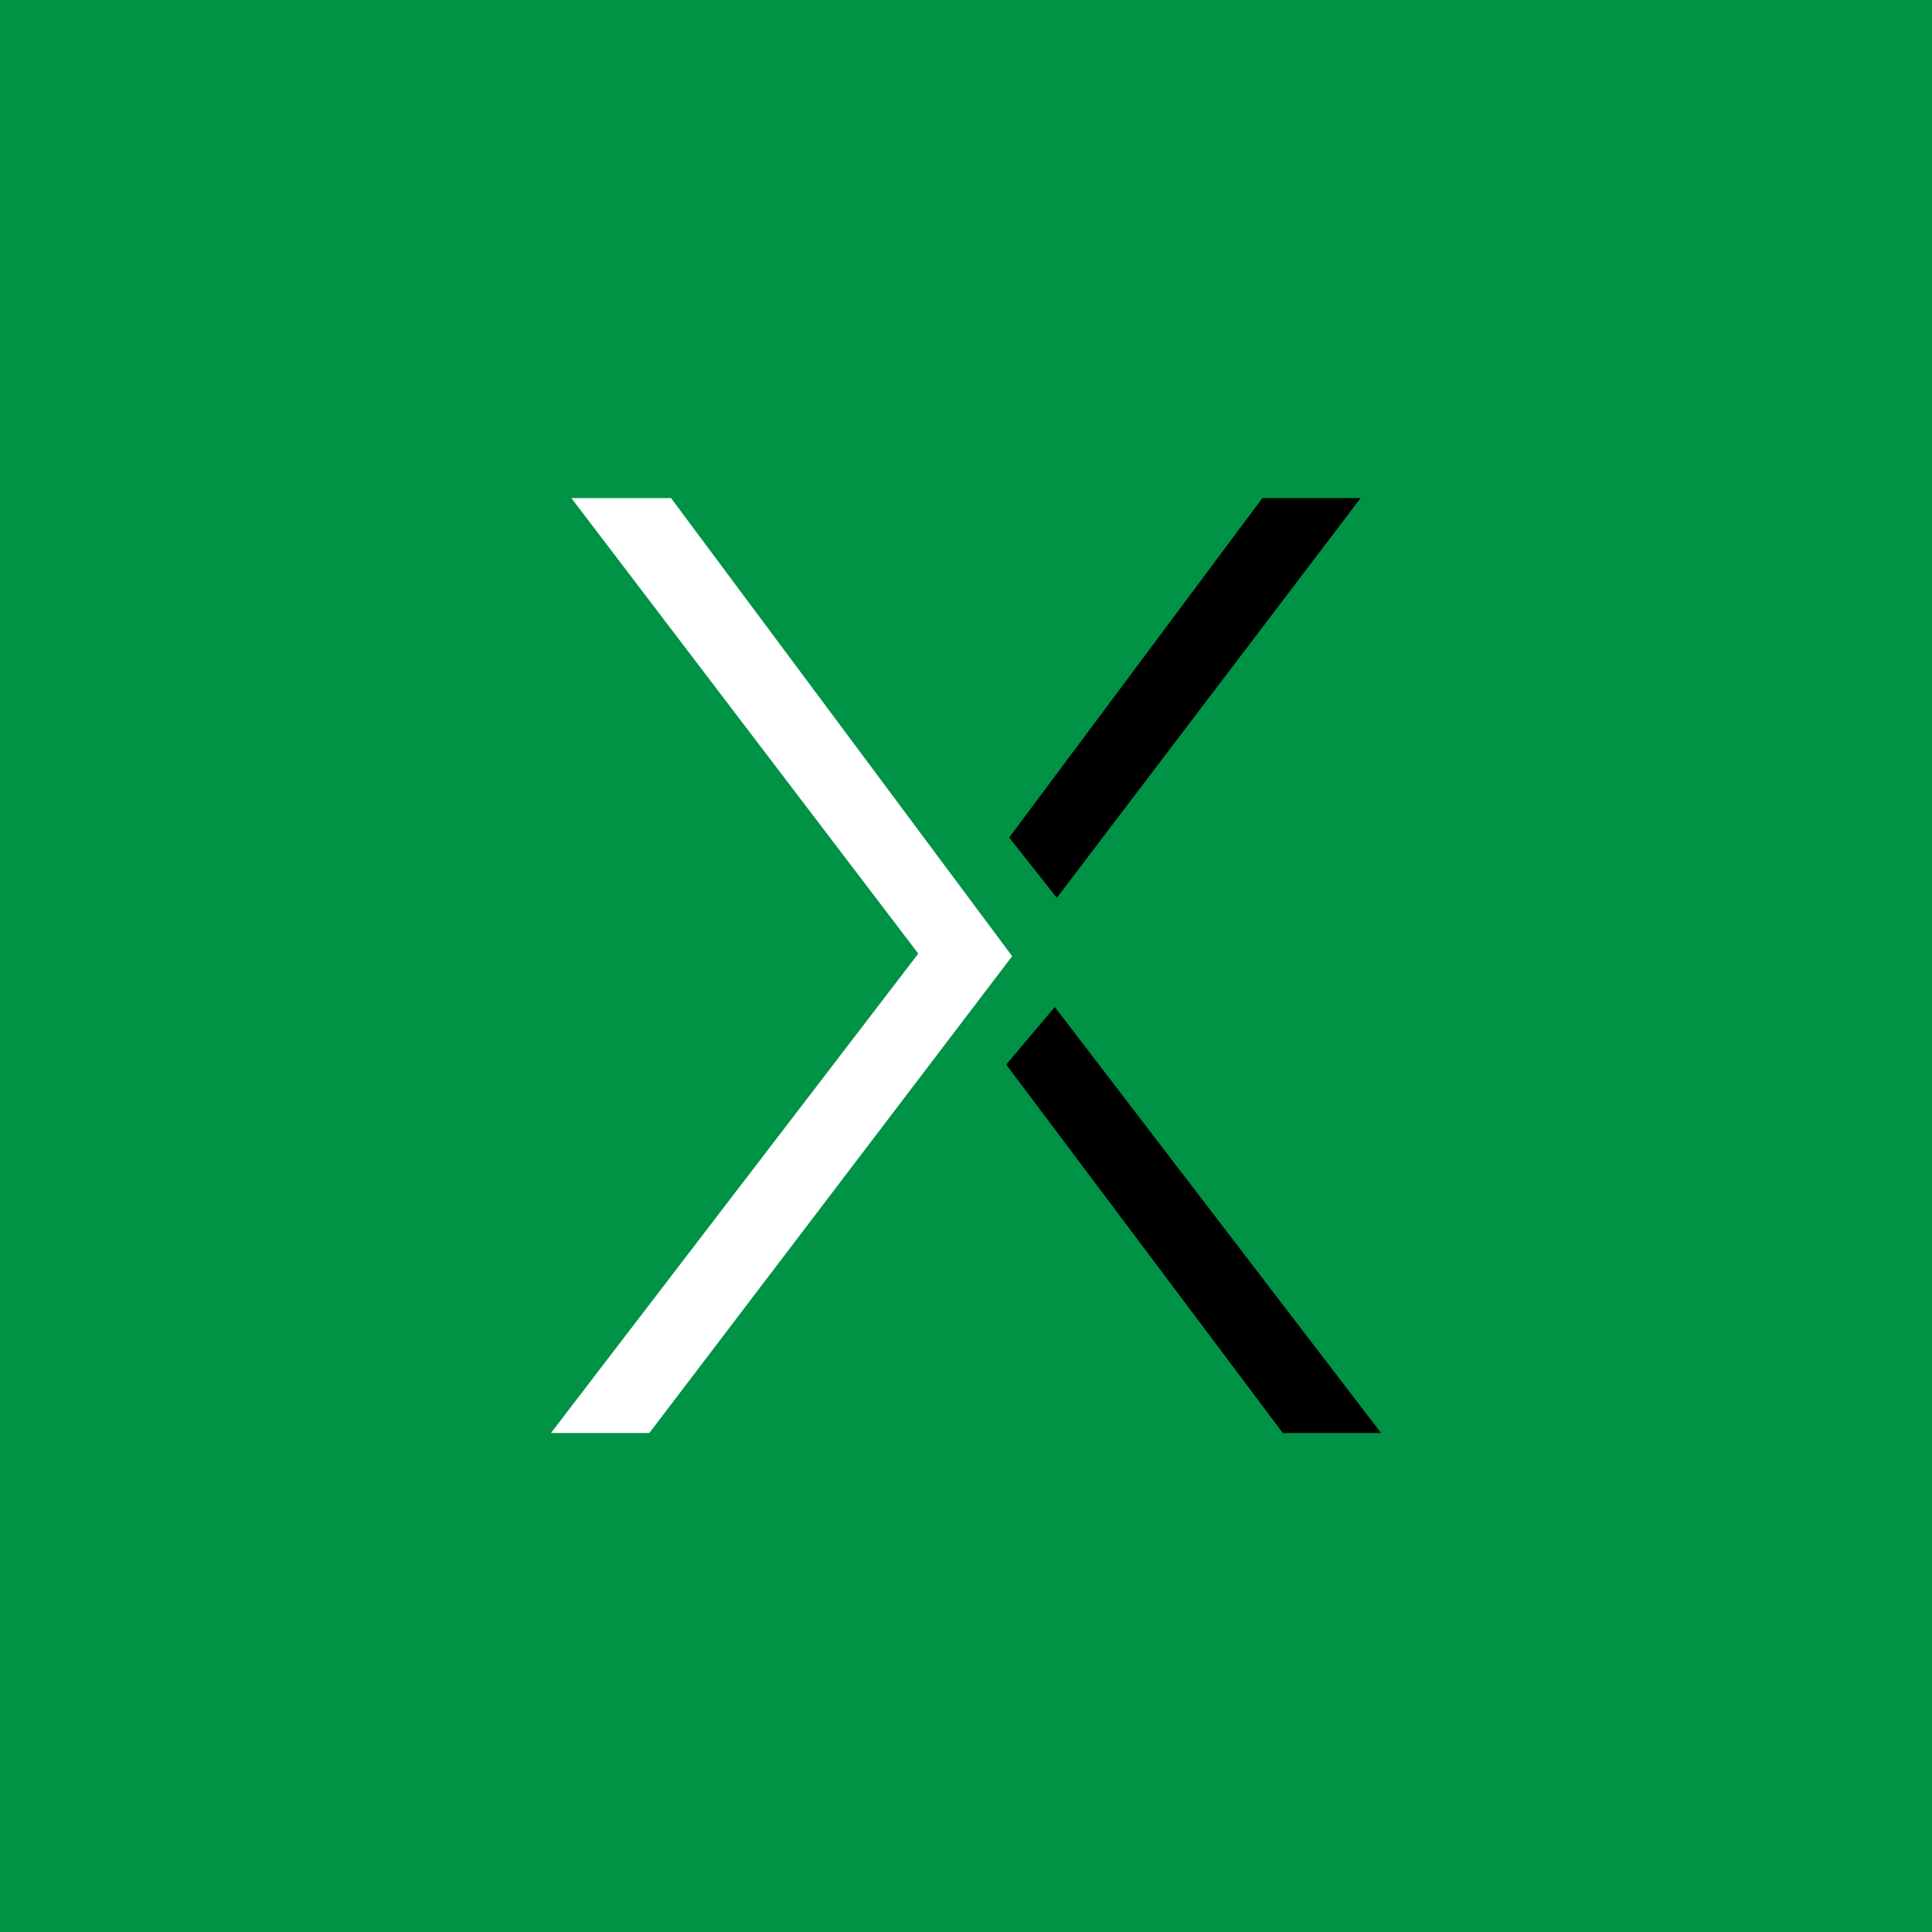<svg width="512" height="512" viewBox="0 0 512 512" fill="none" xmlns="http://www.w3.org/2000/svg">
<rect width="512" height="512" fill="white"/>
<rect width="512" height="512" fill="#009245"/>
<path d="M266.658 282.122L339.964 379.767H366L279.531 266.867L266.658 282.122Z" fill="black"/>
<path d="M280.069 237.931L360.577 132H334.541L267.445 221.954L280.069 237.931Z" fill="black"/>
<path d="M177.831 132H151.422L243.354 252.718L146 379.767H172.077L268.231 253.398L177.831 132Z" fill="white"/>
</svg>
